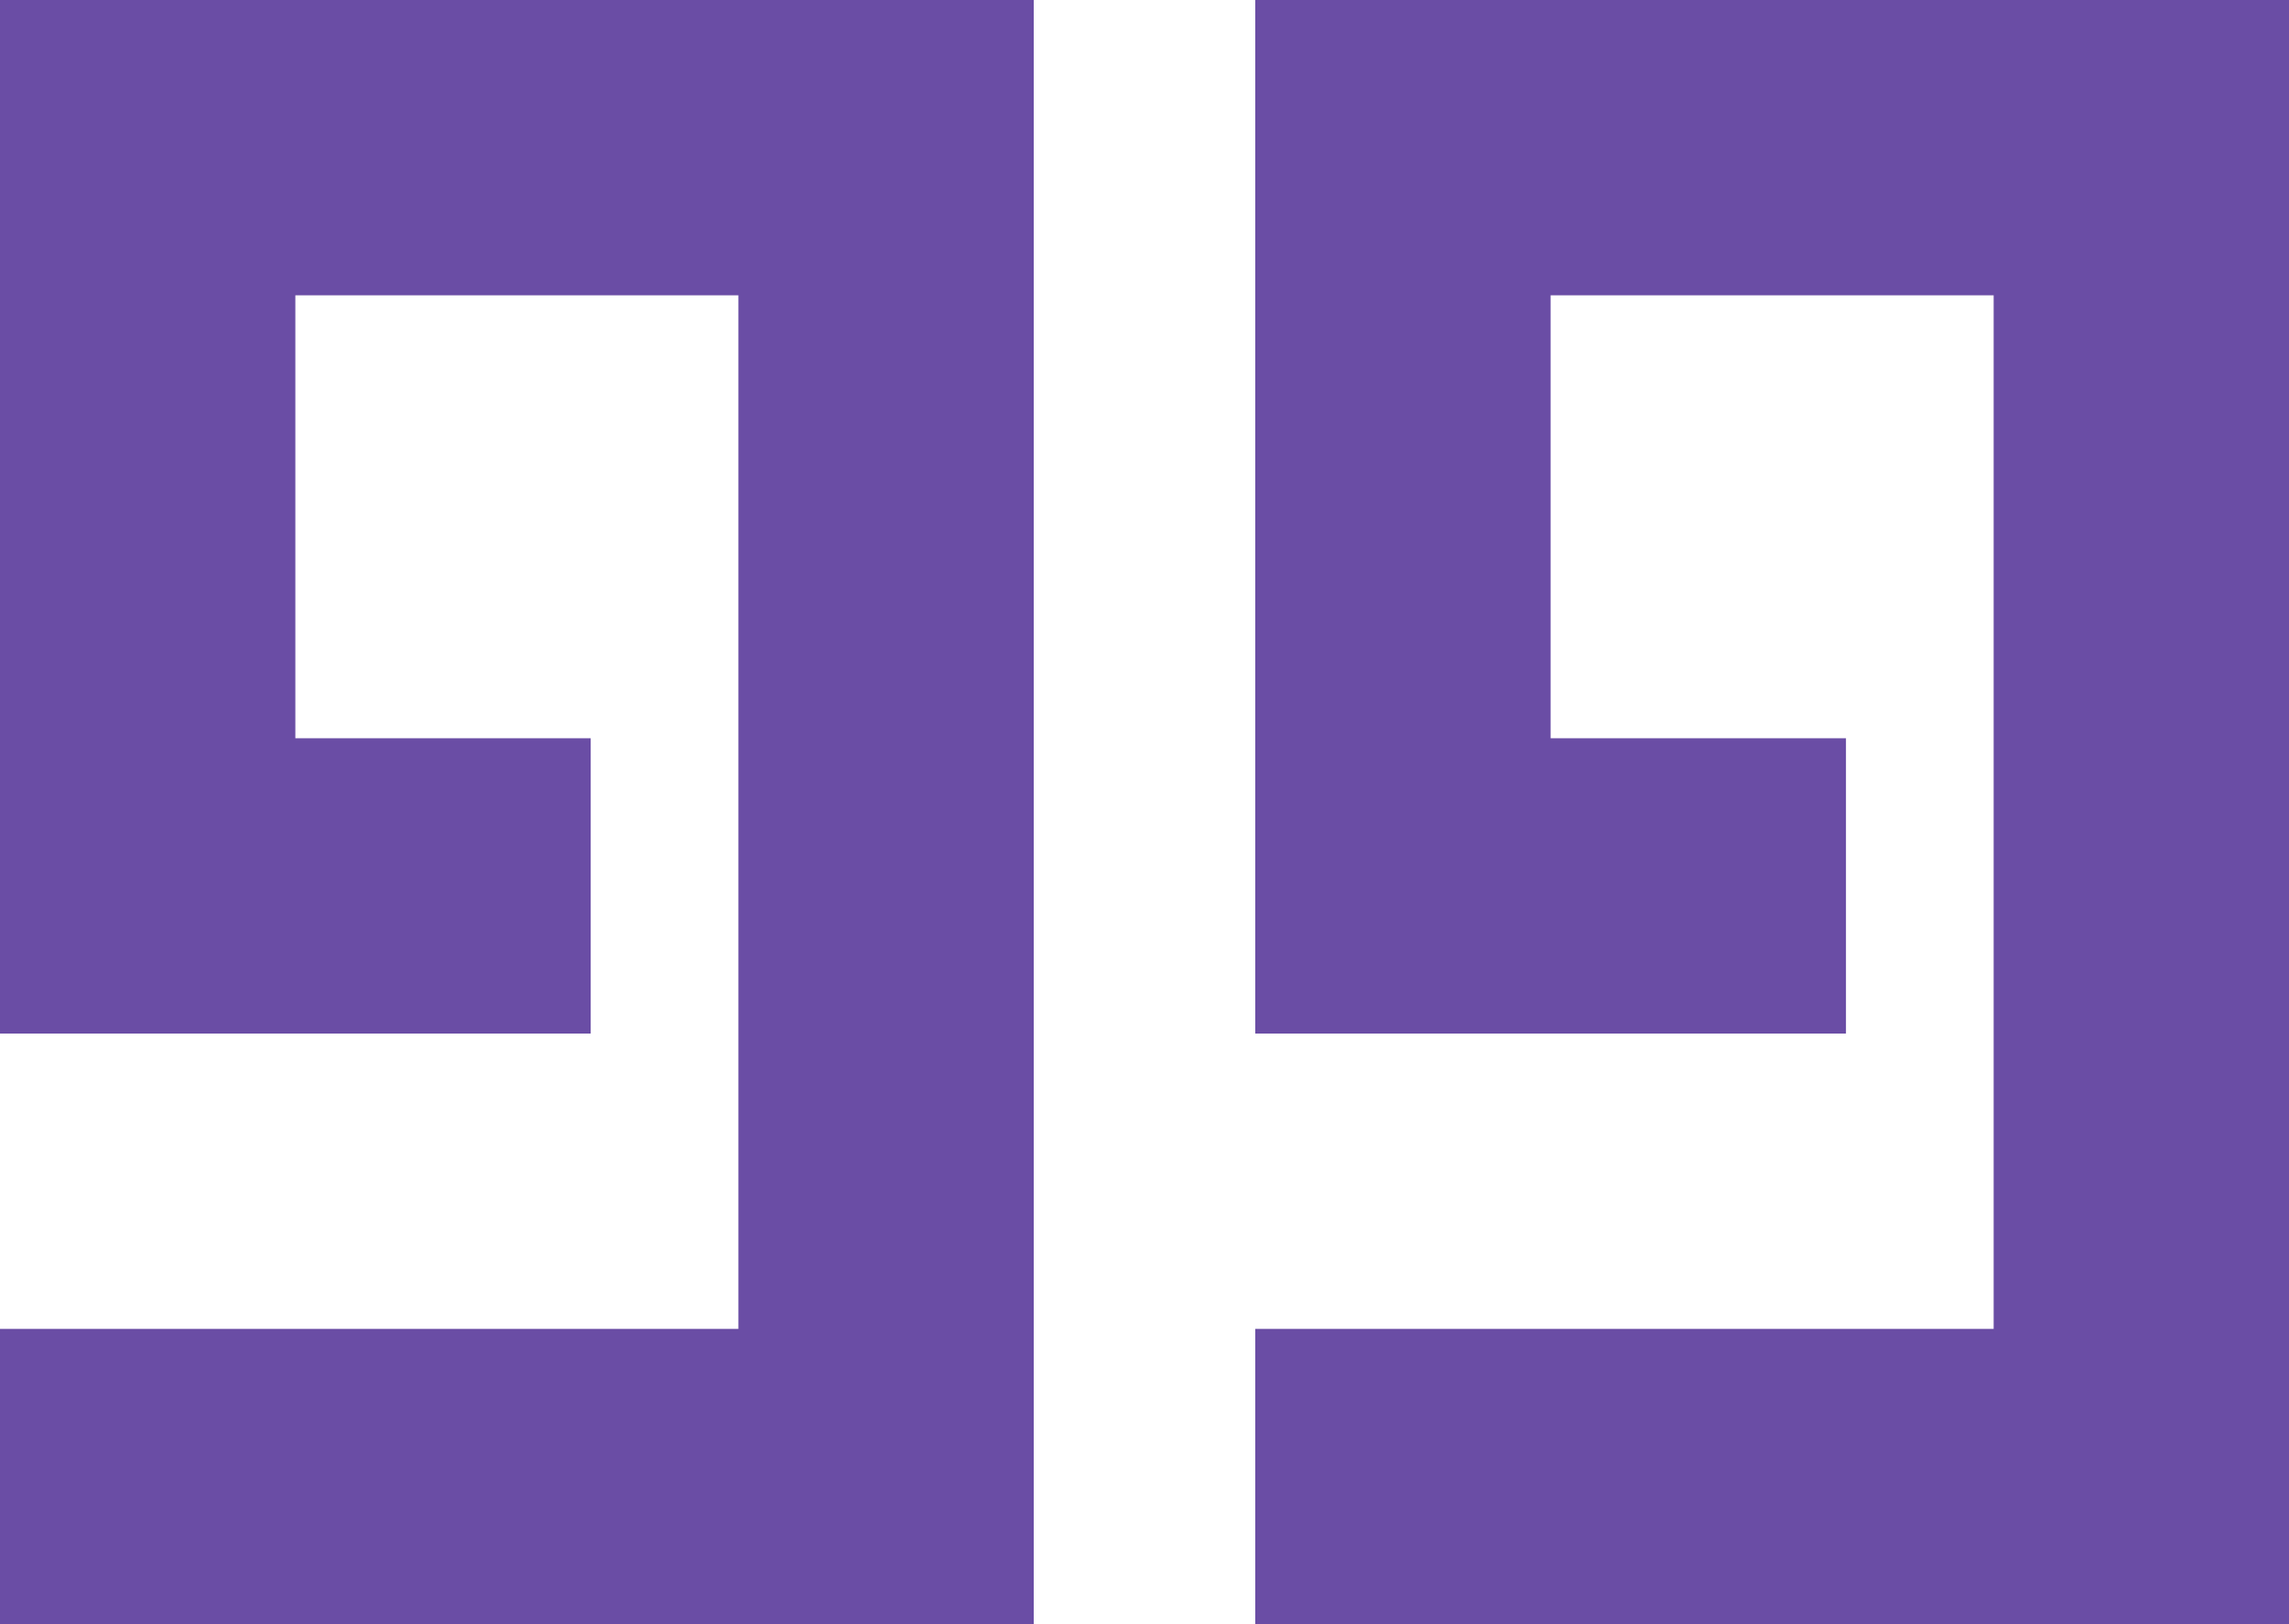 <?xml version="1.0" encoding="utf-8"?>
<svg viewBox="0 0 31 22" version="1.2" baseProfile="tiny-ps" xmlns="http://www.w3.org/2000/svg">
  <title>GOG-Games.com Logo</title>
  <g>
    <path d="M0 4v10h8v-4H4V4h6v14H0v4h14V0H0zm17 0v10h8v-4h-4V4h6v14H17v4h14V0H17z" fill="#6a4da5" />
  </g>
</svg>
